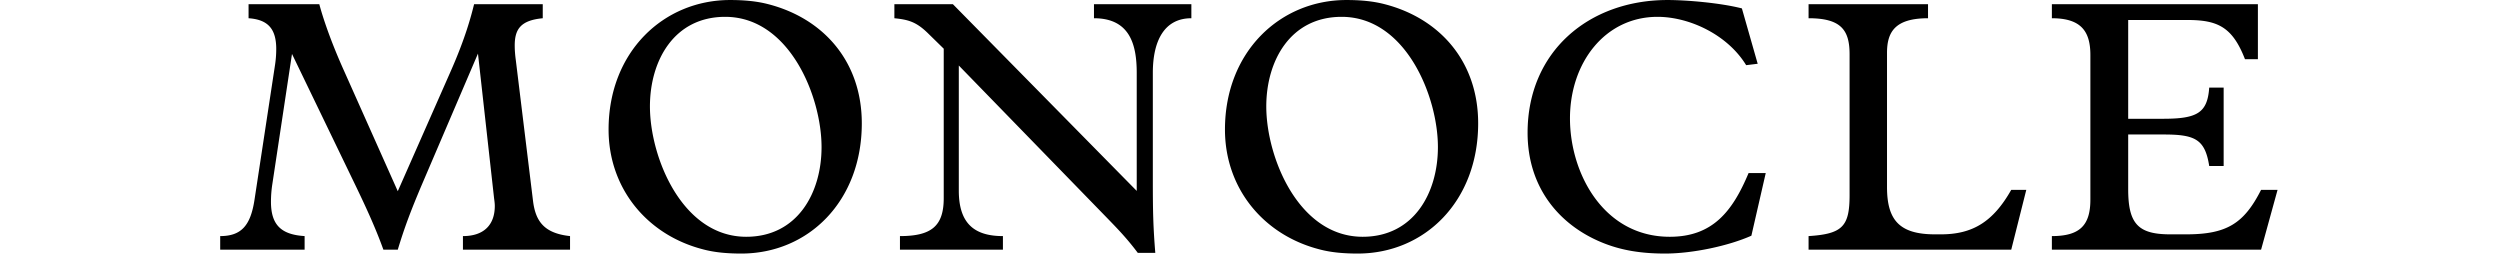 <svg xmlns="http://www.w3.org/2000/svg" fill="none" viewBox="0 0 639 79" role="img" focusable="false" aria-hidden="true" width="1296" height="132"><path fill="currentColor" d="M568.285 77.465v-4.218c8.599 0 11.946-3.271 11.946-11.307V17.063c0-7.386-2.923-11.403-11.946-11.403V1.3h63.919v17.07h-4.007c-3.91-10.106-8.574-12.169-17.93-12.169h-18.304V36.85h10.765c10.559 0 13.829-1.745 14.372-9.679h4.479v24.333H617.1c-1.295-8.364-4.475-9.777-14.159-9.777h-10.978V58.69c0 10.744 3.062 14.016 13.053 14.016h4.923c12.51 0 17.929-3.272 23.254-13.806h5.114l-5.114 18.566h-64.908ZM492.799 5.66V1.3h37.061v4.36c-10.32 0-12.724 4.335-12.724 10.756v41.613c0 10.226 3.817 14.676 14.891 14.676h1.814c9.778 0 16.186-3.815 21.838-13.806h4.668l-4.668 18.566h-62.88v-4.218c10.553-.66 12.724-3.037 12.724-12.72V16.85c0-7.504-2.616-11.191-12.724-11.191Zm-19.366 14.56c-5.773-9.459-17.624-14.997-27.496-14.997-16.301 0-27.164 14.23-27.164 31.507 0 17.056 10.412 36.73 30.958 36.73 13.266 0 19.461-7.821 24.456-19.767h5.324l-4.454 19.435c-7.069 3.158-18.257 5.538-26.74 5.538-7.068 0-13.569-.87-19.977-3.582-12.935-5.441-22.715-16.938-22.715-33.9 0-25.204 19.015-41.179 43.446-41.179 5.773 0 16.302.872 23.042 2.603l4.9 17.175zM324.551 33.03c0 15.76 9.993 40.43 29.904 40.43 15.856 0 23.346-13.594 23.346-27.824 0-15.744-9.988-40.413-29.873-40.413-15.873 0-23.377 13.583-23.377 27.807m16.52 44.34c-17.38-4.452-29.338-18.918-29.338-37.18 0-24.105 17.06-40.185 37.702-40.185 4.124 0 8.153.33 11.853 1.295 17.269 4.465 29.001 17.943 29.001 36.96 0 24.221-16.609 40.406-37.365 40.406-4.124 0-8.153-.307-11.853-1.295ZM219.485 10.22c-3.58-3.475-6.078-4.136-10.318-4.56V1.3h18.152l57.038 57.93V22.6c0-8.68-2.073-16.94-13.265-16.94V1.302h30.217V5.66c-8.364 0-11.956 6.95-11.956 16.94v33.474c0 9.448.104 14.23.764 22.382h-5.429c-3.487-4.667-6.739-7.943-9.237-10.532l-46.294-47.598v38.788c0 9.987 4.571 14.133 13.687 14.133v4.218h-31.947v-4.218c9.684 0 13.582-3.037 13.582-11.757V15.109zm-86.159 22.81c0 15.76 9.989 40.43 29.874 40.43 15.868 0 23.372-13.594 23.372-27.824 0-15.744-10.003-40.413-29.897-40.413-15.856 0-23.349 13.583-23.349 27.807m16.515 44.34c-17.387-4.452-29.344-18.918-29.344-37.18 0-24.105 17.07-40.185 37.707-40.185 4.125 0 8.155.33 11.84 1.295 17.283 4.465 29.015 17.943 29.015 36.96 0 24.221-16.622 40.406-37.379 40.406-4.123 0-8.139-.307-11.839-1.295ZM38.462 22.06l16.633 37.266L71.388 22.39C76.17 11.633 77.9 4.789 78.773 1.3h21.299v4.36c-6.844.65-8.694 3.37-8.694 8.47 0 1.308.106 2.828.33 4.464l5.325 43.556c.753 6.41 3.368 10.227 11.509 11.097v4.218H75.31v-4.218c6.621 0 9.884-3.603 9.884-9.352 0-.753-.106-1.53-.225-2.405l-4.995-44.862-17.493 40.859c-3.263 7.703-5.336 13.145-7.386 19.978h-4.463c-2.605-7.255-5.868-14.113-8.471-19.554L22.275 16.734 16.188 57.04a36 36 0 0 0-.438 5.559c0 7.28 3.263 10.201 10.439 10.647v4.218H0v-4.218c6.633 0 9.448-3.368 10.649-11.307l6.303-41.401a33.6 33.6 0 0 0 .435-5.313c0-6.09-2.39-9.142-8.586-9.566V1.3h21.945c1.52 5.656 4.24 13.052 7.716 20.758Z"></path></svg>
